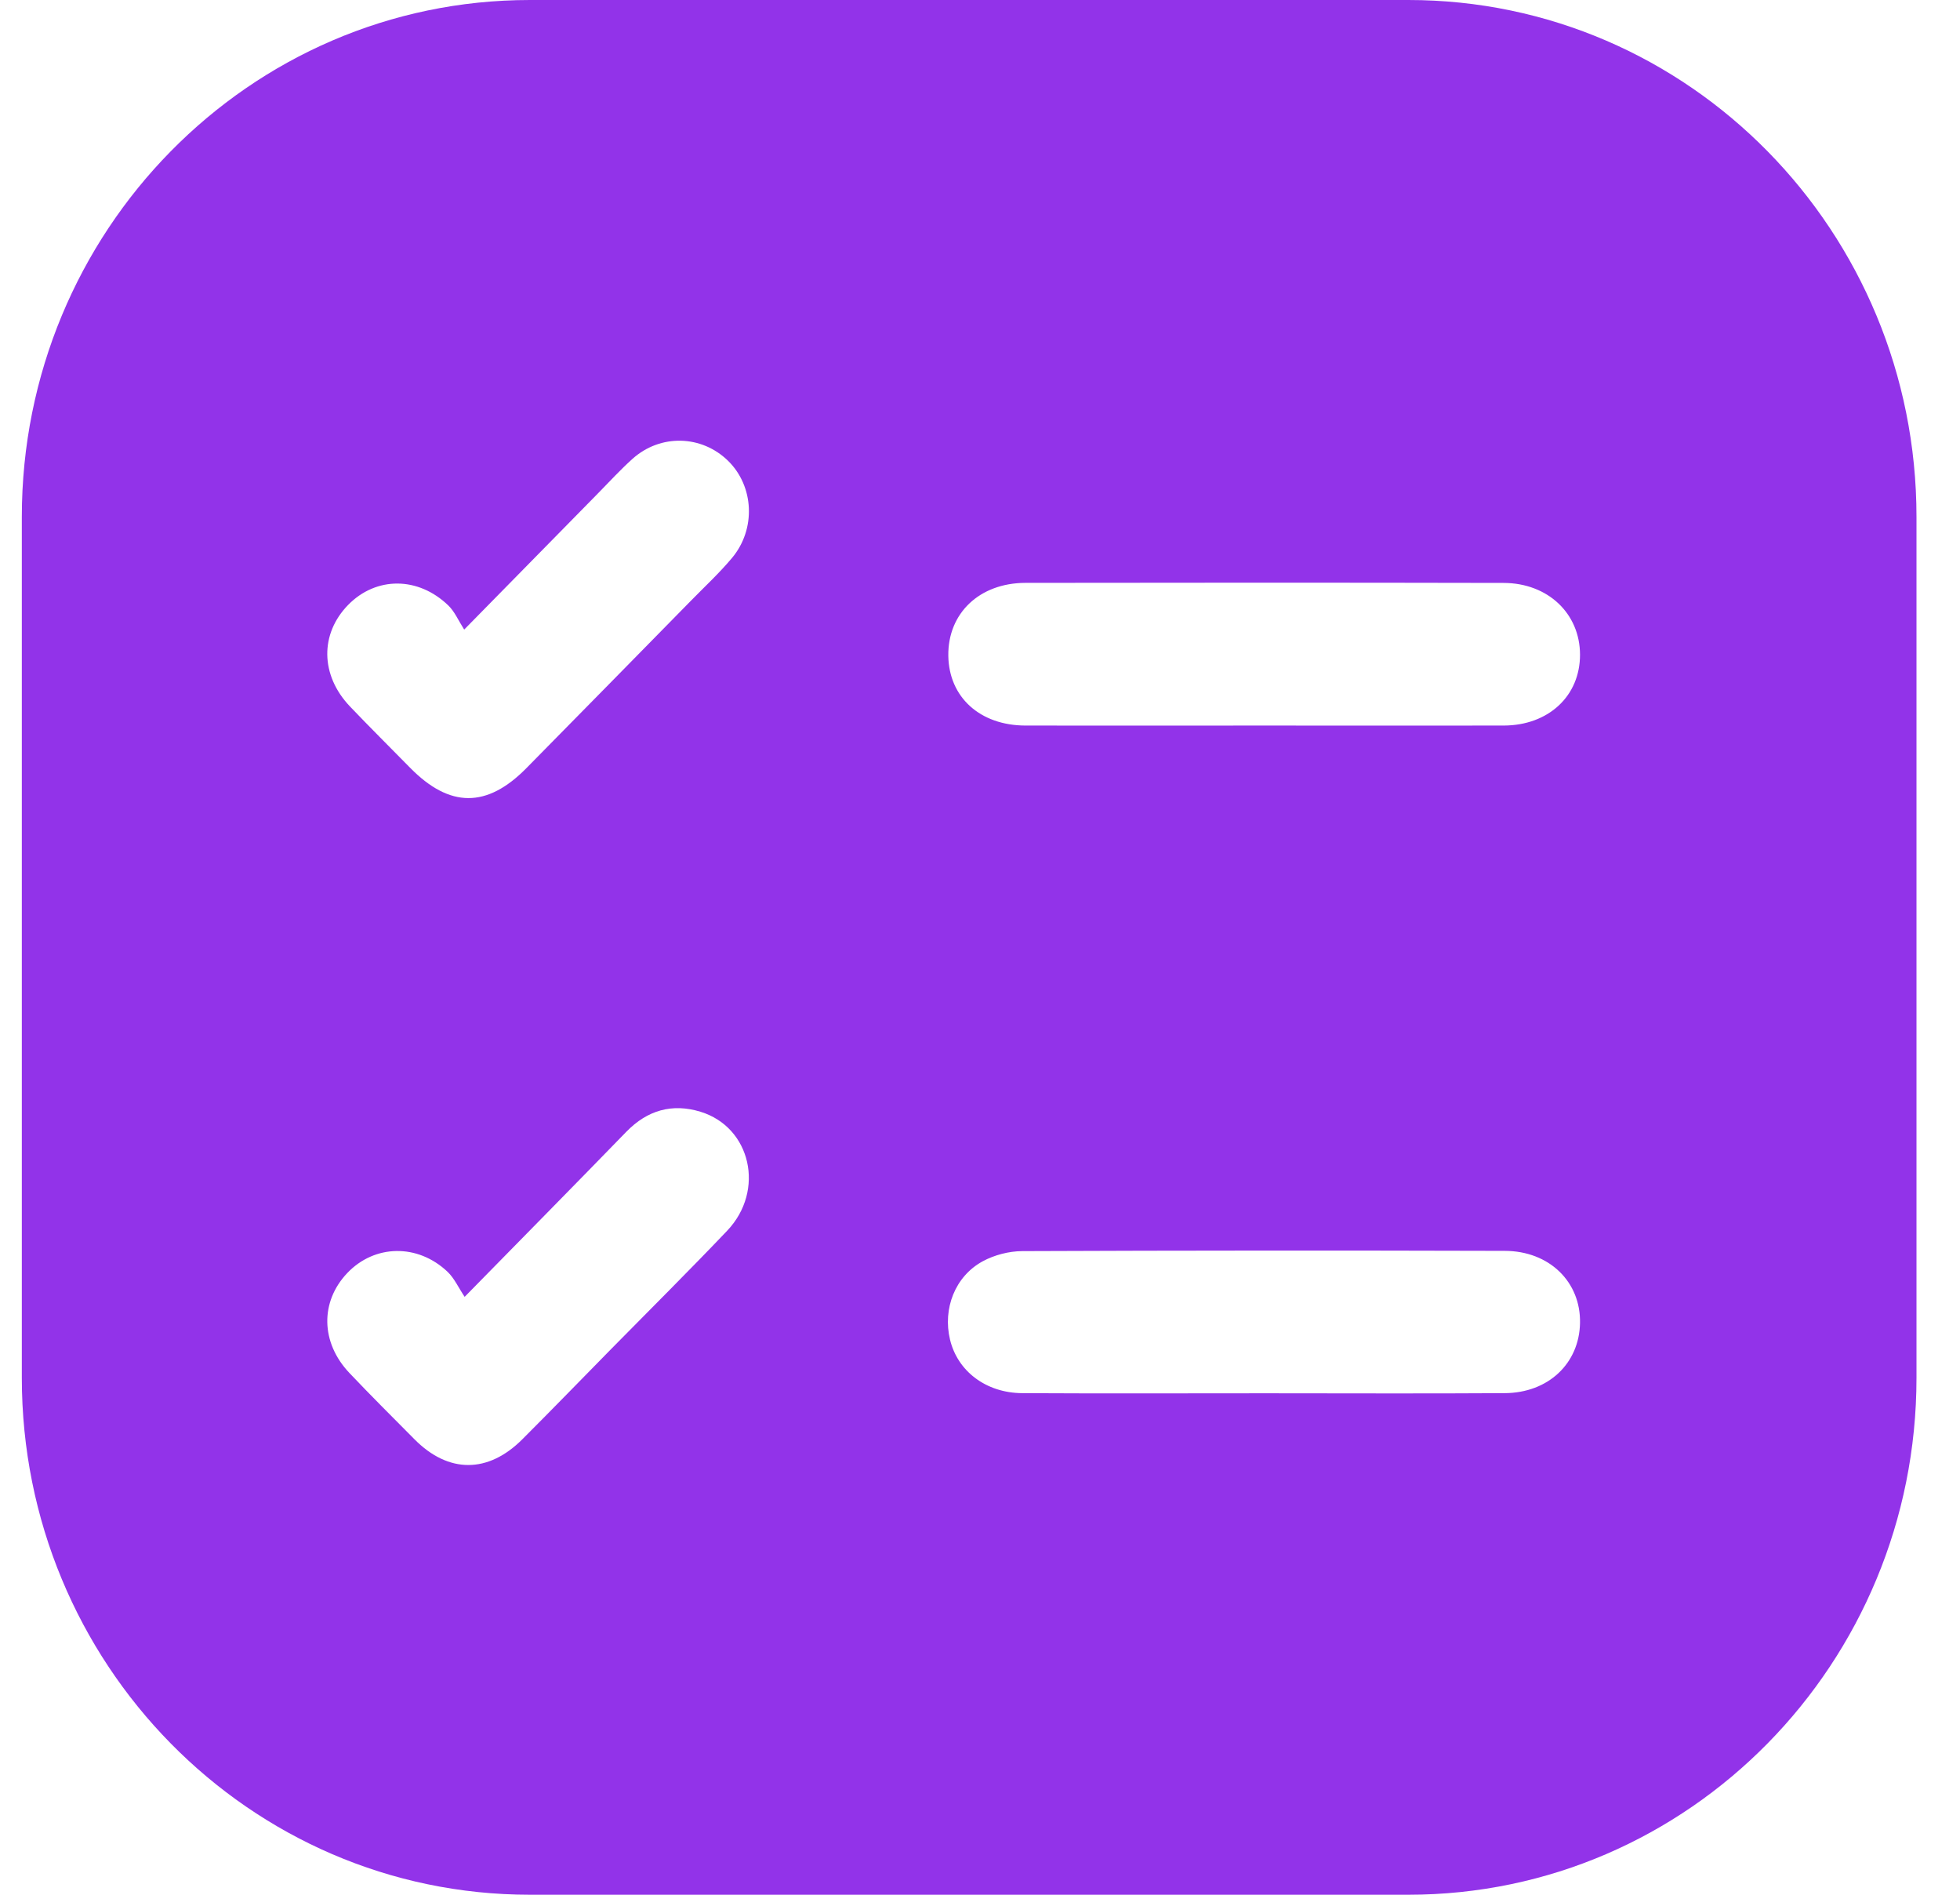 <svg width="30" height="29" viewBox="0 0 30 29" fill="none" xmlns="http://www.w3.org/2000/svg">
<g clip-path="url(#clip0_14471_9891)">
<path d="M21.557 0H8.111C3.816 0 0.334 3.542 0.334 7.912V21.088C0.334 25.458 3.816 29 8.111 29H21.557C25.852 29 29.334 25.458 29.334 21.088V7.912C29.334 3.542 25.852 0 21.557 0ZM11.131 18.836C10.547 19.45 9.946 20.046 9.352 20.65C8.901 21.109 8.453 21.571 7.998 22.026C7.472 22.555 6.864 22.554 6.344 22.029C6.01 21.692 5.674 21.358 5.348 21.014C4.907 20.549 4.898 19.924 5.315 19.485C5.733 19.045 6.394 19.031 6.852 19.467C6.955 19.566 7.018 19.709 7.112 19.849C7.992 18.951 8.793 18.14 9.587 17.322C9.91 16.99 10.29 16.884 10.722 17.016C11.495 17.253 11.714 18.222 11.131 18.836ZM11.204 8.54C11.009 8.773 10.784 8.981 10.571 9.199C9.733 10.053 8.895 10.907 8.055 11.759C7.452 12.37 6.883 12.366 6.28 11.754C5.972 11.44 5.659 11.13 5.355 10.811C4.902 10.334 4.895 9.701 5.33 9.257C5.757 8.822 6.401 8.821 6.863 9.268C6.959 9.361 7.015 9.495 7.105 9.636C7.844 8.883 8.499 8.216 9.155 7.549C9.329 7.372 9.497 7.188 9.681 7.023C10.109 6.639 10.74 6.657 11.144 7.053C11.541 7.442 11.575 8.097 11.204 8.54ZM23.031 21.323C21.811 21.331 20.591 21.325 19.372 21.325C18.13 21.325 16.887 21.33 15.645 21.323C15.09 21.319 14.656 20.985 14.541 20.503C14.428 20.031 14.617 19.536 15.041 19.305C15.22 19.208 15.443 19.15 15.646 19.149C18.108 19.139 20.57 19.138 23.032 19.145C23.717 19.147 24.197 19.623 24.184 20.25C24.172 20.869 23.699 21.319 23.031 21.323ZM23.016 11.105C21.796 11.107 20.576 11.105 19.357 11.105C18.137 11.105 16.917 11.107 15.697 11.105C15 11.104 14.524 10.671 14.515 10.037C14.506 9.389 14.989 8.923 15.695 8.921C18.134 8.917 20.574 8.917 23.013 8.922C23.694 8.923 24.182 9.392 24.184 10.018C24.186 10.651 23.703 11.103 23.016 11.105Z" fill="#9233E9"/>
</g>
<defs>
<clipPath id="clip0_14471_9891">
<rect width="29" height="29" fill="white" transform="translate(0.334)"/>
</clipPath>
</defs>
</svg>
